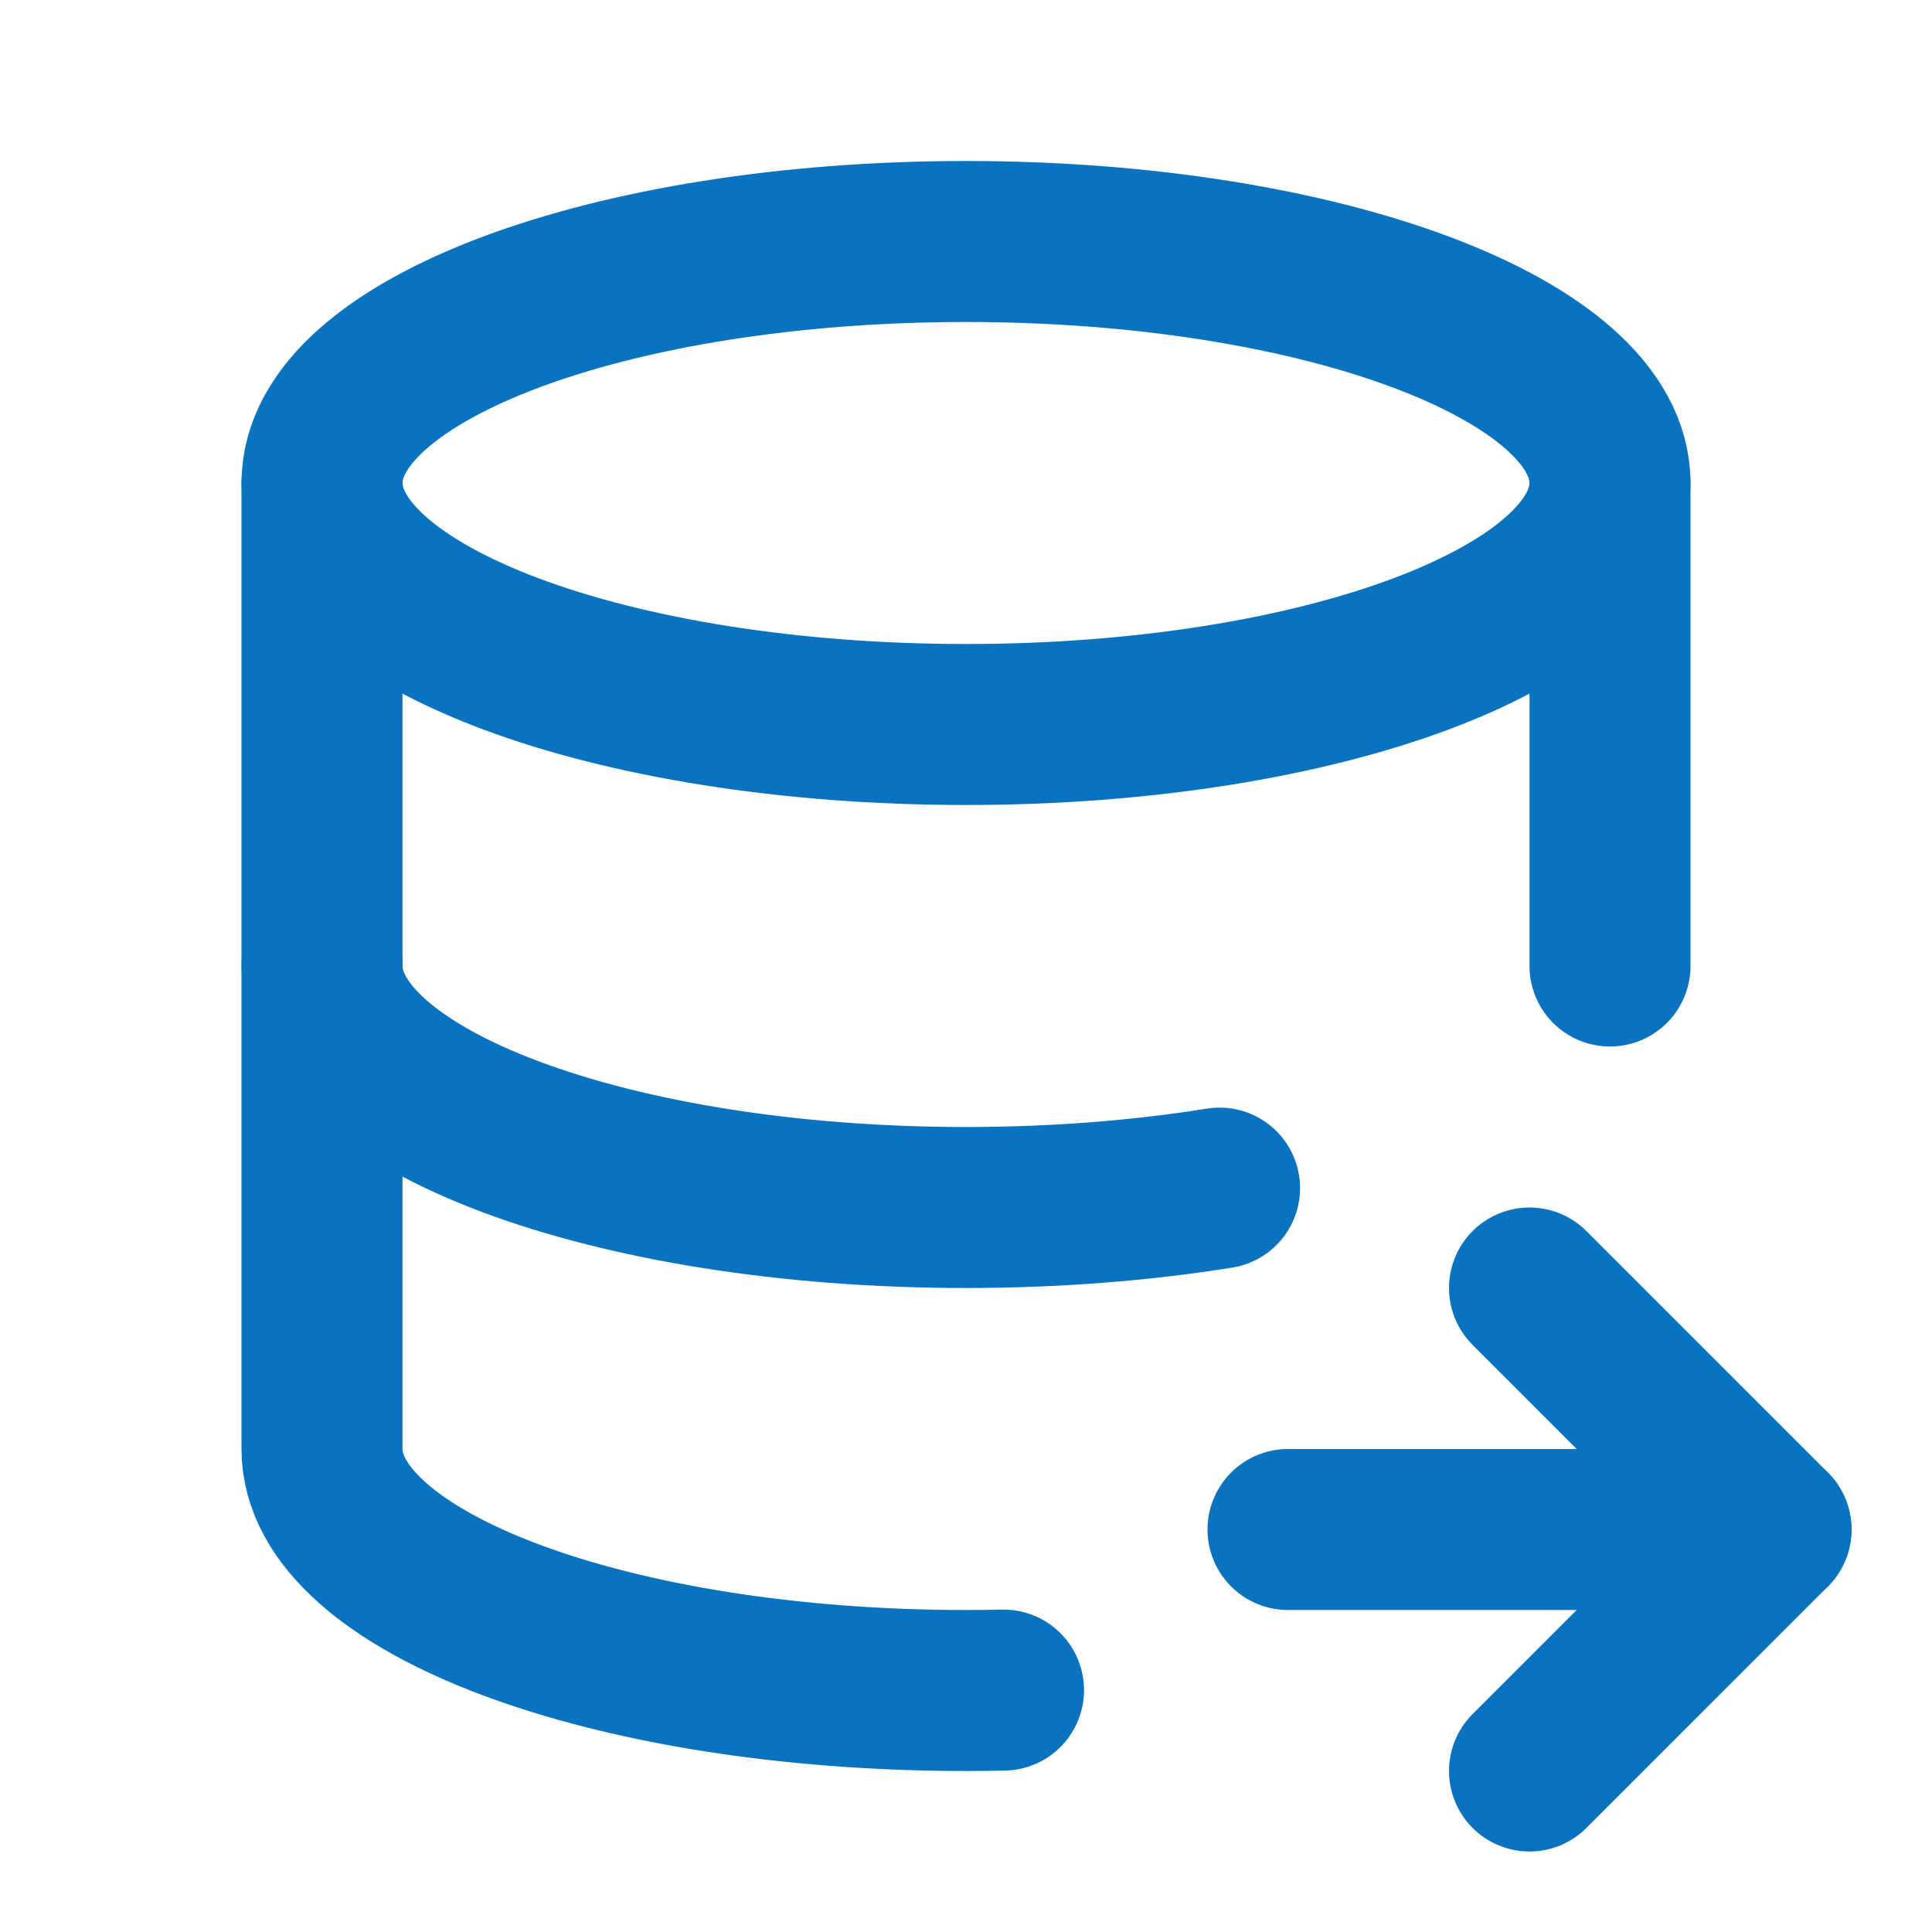 <?xml version="1.0" encoding="UTF-8" standalone="no"?>
<svg
   width="24"
   height="24"
   viewBox="0 0 24 24"
   fill="none"
   stroke="#58a8fd"
   stroke-width="2"
   stroke-linecap="round"
   stroke-linejoin="round"
   class="icon icon-tabler icons-tabler-outline icon-tabler-database-export"
   version="1.1"
   id="svg7"
   sodipodi:docname="backup.svg"
   inkscape:version="1.4 (86a8ad7, 2024-10-11)"
   xmlns:inkscape="http://www.inkscape.org/namespaces/inkscape"
   xmlns:sodipodi="http://sodipodi.sourceforge.net/DTD/sodipodi-0.dtd"
   xmlns="http://www.w3.org/2000/svg"
   xmlns:svg="http://www.w3.org/2000/svg">
  <defs
     id="defs7" />
  <sodipodi:namedview
     id="namedview7"
     pagecolor="#ffffff"
     bordercolor="#000000"
     borderopacity="0.25"
     inkscape:showpageshadow="2"
     inkscape:pageopacity="0.0"
     inkscape:pagecheckerboard="0"
     inkscape:deskcolor="#d1d1d1"
     inkscape:zoom="33.625"
     inkscape:cx="11.98513"
     inkscape:cy="17.620818"
     inkscape:window-width="1920"
     inkscape:window-height="1009"
     inkscape:window-x="1912"
     inkscape:window-y="-8"
     inkscape:window-maximized="1"
     inkscape:current-layer="svg7" />
  <path
     stroke="none"
     d="M0 0h24v24H0z"
     fill="none"
     id="path1" />
  <path
     d="M4 6c0 1.657 3.582 3 8 3s8 -1.343 8 -3s-3.582 -3 -8 -3s-8 1.343 -8 3"
     id="path2"
     style="fill:none;stroke:#0a73bf;stroke-opacity:1" />
  <path
     d="M4 6v6c0 1.657 3.582 3 8 3c1.118 0 2.183 -.086 3.15 -.241"
     id="path3"
     style="fill:none;stroke:#0a73bf;stroke-opacity:1" />
  <path
     d="M20 12v-6"
     id="path4"
     style="fill:none;stroke:#0a73bf;stroke-opacity:1" />
  <path
     d="M4 12v6c0 1.657 3.582 3 8 3c.157 0 .312 -.002 .466 -.005"
     id="path5"
     style="fill:none;stroke:#0a73bf;stroke-opacity:1" />
  <path
     d="M16 19h6"
     id="path6"
     style="fill:none;stroke:#0a73bf;stroke-opacity:1" />
  <path
     d="M19 16l3 3l-3 3"
     id="path7"
     style="fill:none;stroke:#0a73bf;stroke-opacity:1" />
</svg>
